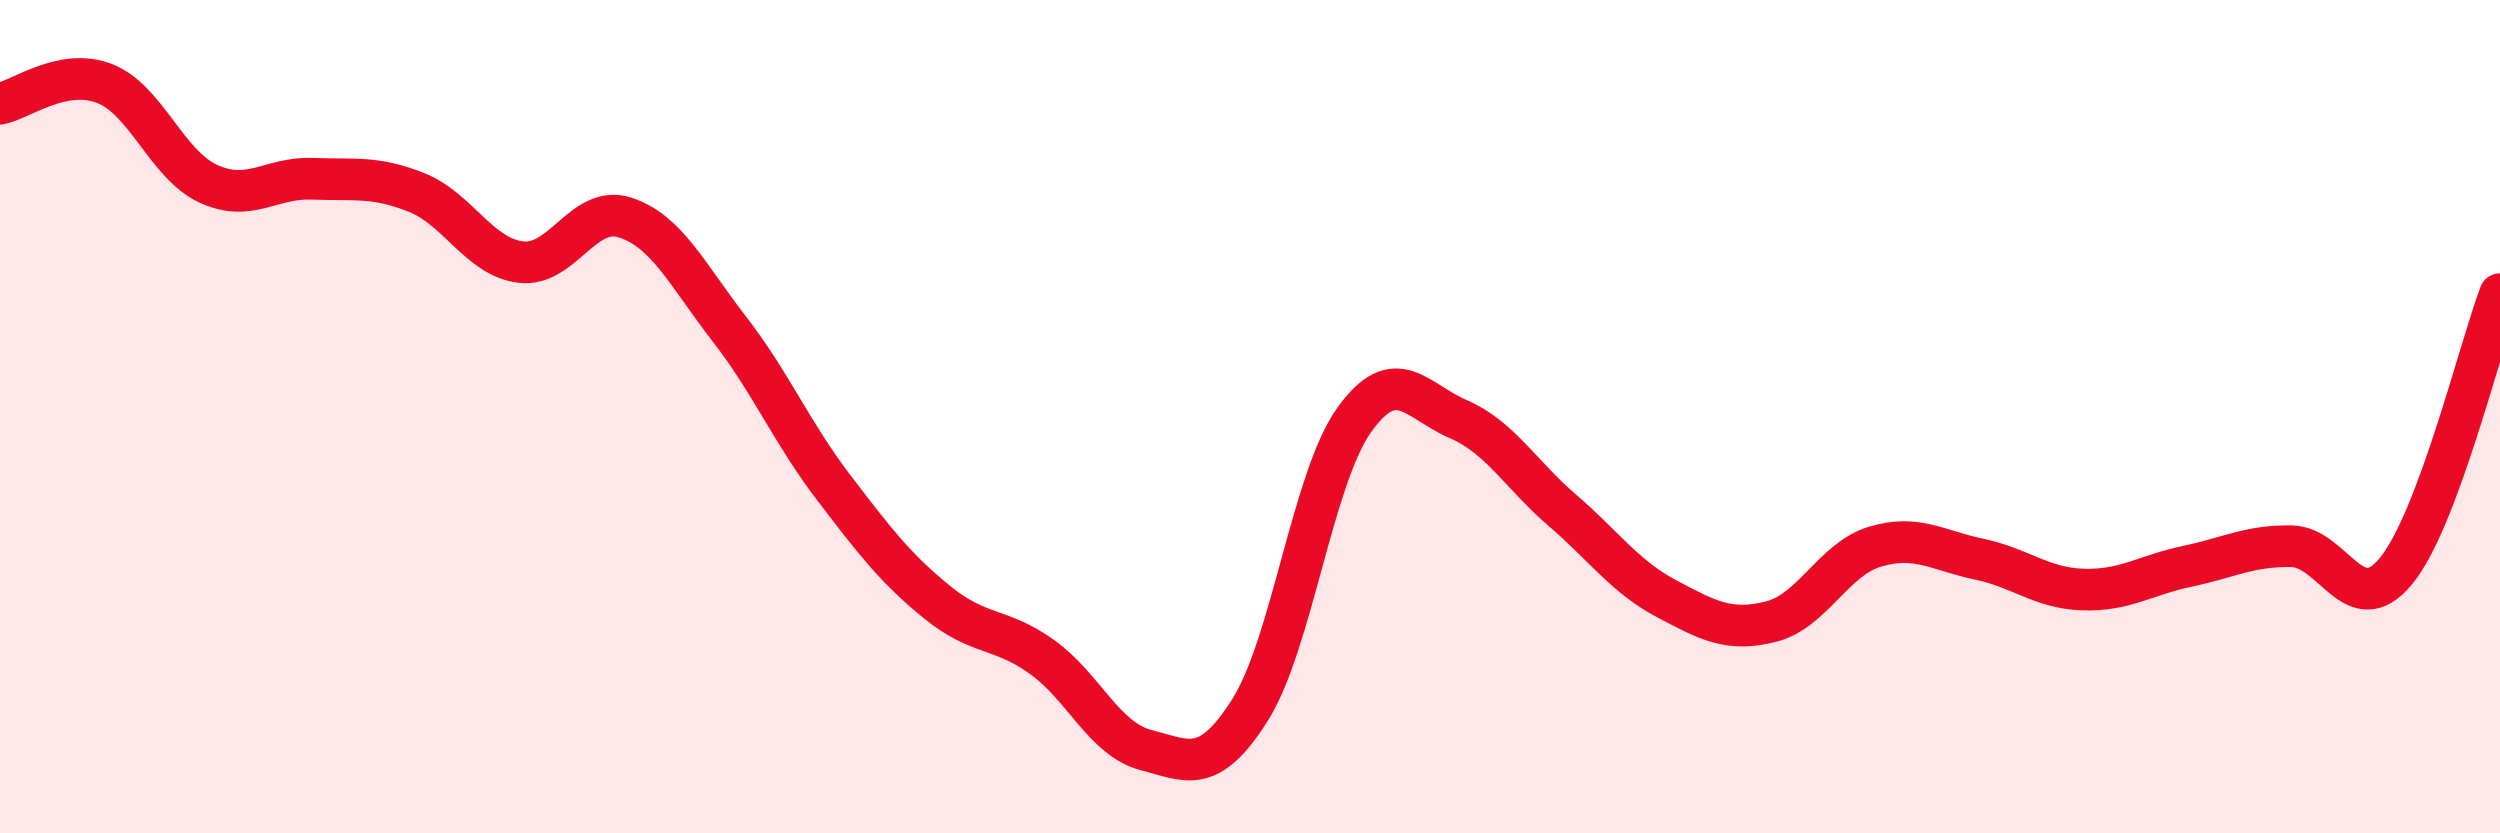 
    <svg width="60" height="20" viewBox="0 0 60 20" xmlns="http://www.w3.org/2000/svg">
      <path
        d="M 0,2.49 C 0.5,2.39 1.5,1.62 2.5,2 C 3.5,2.38 4,3.95 5,4.41 C 6,4.87 6.5,4.25 7.5,4.29 C 8.5,4.33 9,4.22 10,4.62 C 11,5.02 11.5,6.17 12.5,6.29 C 13.5,6.41 14,4.9 15,5.22 C 16,5.54 16.5,6.6 17.5,7.89 C 18.5,9.18 19,10.38 20,11.69 C 21,13 21.5,13.65 22.5,14.46 C 23.5,15.27 24,15.05 25,15.76 C 26,16.47 26.5,17.74 27.5,18 C 28.5,18.26 29,18.62 30,17.04 C 31,15.46 31.5,11.48 32.5,10.08 C 33.5,8.68 34,9.63 35,10.06 C 36,10.49 36.5,11.39 37.5,12.25 C 38.5,13.11 39,13.84 40,14.37 C 41,14.9 41.5,15.17 42.5,14.92 C 43.5,14.67 44,13.42 45,13.12 C 46,12.82 46.5,13.21 47.5,13.42 C 48.5,13.63 49,14.12 50,14.15 C 51,14.18 51.5,13.8 52.5,13.59 C 53.5,13.38 54,13.09 55,13.11 C 56,13.13 56.5,14.92 57.5,13.71 C 58.5,12.5 59.5,8.39 60,7.06L60 20L0 20Z"
        fill="#EB0A25"
        opacity="0.1"
        stroke-linecap="round"
        stroke-linejoin="round"
      />
      <path
        d="M 0,2.49 C 0.5,2.39 1.5,1.62 2.5,2 C 3.5,2.38 4,3.95 5,4.41 C 6,4.87 6.5,4.25 7.5,4.29 C 8.5,4.33 9,4.22 10,4.62 C 11,5.02 11.5,6.17 12.5,6.29 C 13.5,6.41 14,4.9 15,5.22 C 16,5.54 16.5,6.6 17.5,7.89 C 18.5,9.18 19,10.38 20,11.69 C 21,13 21.5,13.65 22.5,14.46 C 23.5,15.27 24,15.05 25,15.76 C 26,16.47 26.5,17.74 27.5,18 C 28.5,18.26 29,18.62 30,17.04 C 31,15.46 31.5,11.48 32.5,10.08 C 33.5,8.68 34,9.63 35,10.06 C 36,10.49 36.5,11.39 37.5,12.25 C 38.5,13.11 39,13.84 40,14.37 C 41,14.9 41.5,15.17 42.5,14.92 C 43.5,14.67 44,13.42 45,13.12 C 46,12.82 46.5,13.21 47.5,13.42 C 48.5,13.63 49,14.12 50,14.15 C 51,14.18 51.5,13.8 52.5,13.59 C 53.5,13.38 54,13.09 55,13.11 C 56,13.13 56.5,14.92 57.5,13.71 C 58.5,12.5 59.5,8.39 60,7.06"
        stroke="#EB0A25"
        stroke-width="1"
        fill="none"
        stroke-linecap="round"
        stroke-linejoin="round"
      />
    </svg>
  